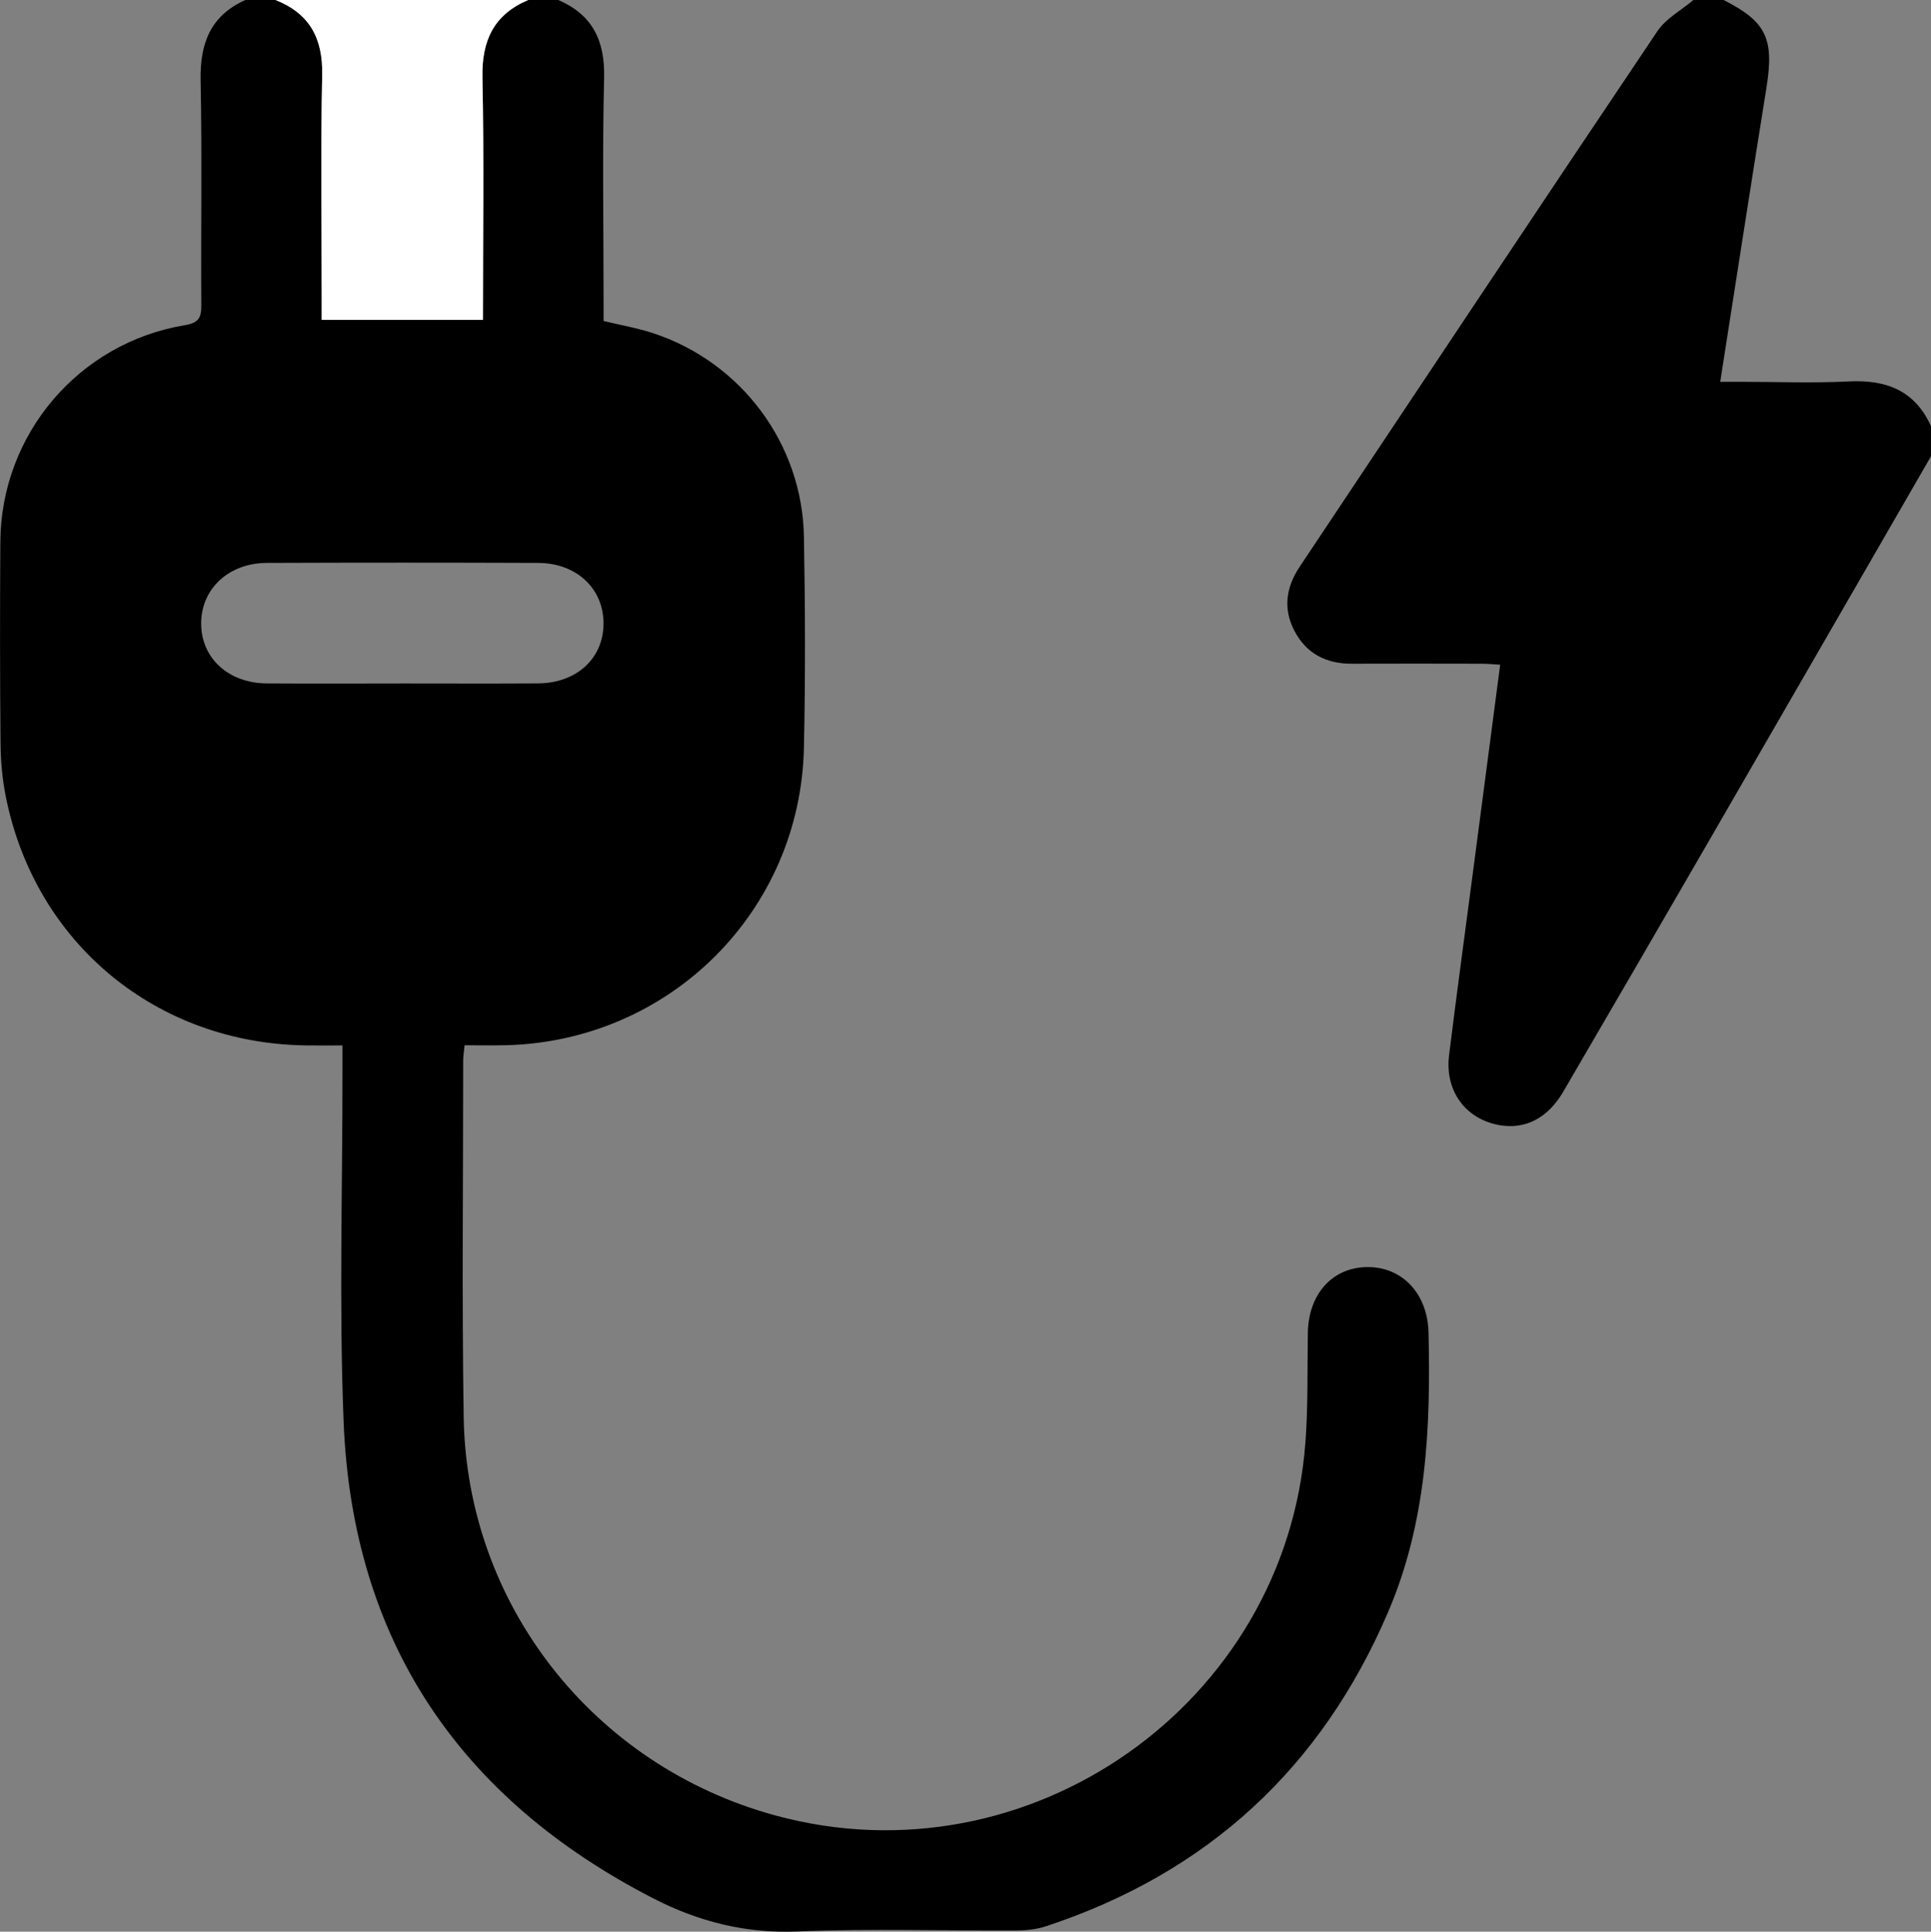 <?xml version="1.0" encoding="UTF-8"?><svg id="a" xmlns="http://www.w3.org/2000/svg" viewBox="0 0 892 892.22"><rect x="0" y="0" width="892" height="892.22" fill="#808080" stroke="none"/><path d="m257.91,0c15.83,6.84,21.57,18.82,21.15,35.97-.84,34.23-.25,68.5-.25,102.75v9.54c8.12,1.97,15.83,3.28,23.16,5.72,40.57,13.49,68.6,51.02,69.39,93.86.6,32.5.69,65.03,0,97.53-1.62,75.55-62,135.55-137.62,137.4-6.3.15-12.61.02-19.13.02-.3,3.13-.65,5.1-.65,7.08,0,54.86-.62,109.74.23,164.59,1.34,86.67,59.96,161.07,143.76,184.01,117.17,32.07,236.09-51.41,245.08-172.33,1.25-16.76.84-33.64,1.11-50.46.29-18.06,11.38-30.36,27.57-30.44,16.11-.08,27.73,12.35,28.17,30.13,1.08,44.05-.89,87.64-18.57,129-30.85,72.21-83.53,120.71-158.1,145.33-4.3,1.42-9.08,1.94-13.64,1.97-33.68.16-67.4-.97-101.02.44-24.11,1.02-45.99-4.57-66.86-15.32-89.61-46.12-138.97-119.13-142.97-220.24-2.13-53.91-.47-107.97-.52-161.96,0-3.43,0-6.87,0-11.72-6.11,0-11.5.07-16.88-.01-69-.97-124.82-46.95-138.54-114.41-1.67-8.19-2.45-16.69-2.53-25.05-.29-31.06-.29-62.12-.09-93.18.32-49.56,36.13-91.84,85.11-100,6.62-1.1,7.76-3.51,7.72-9.38-.23-34.54.39-69.1-.32-103.63-.35-17.05,4.48-29.96,20.68-37.21h13.94c15.71,6.23,21.91,17.65,21.55,34.6-.73,34.47-.22,68.96-.22,103.44,0,3.11,0,6.23,0,9.71h74.48c0-37.79.54-74.87-.24-111.91-.36-17.06,5.24-29.1,21.14-35.84h13.94Zm-72.9,315.68c21.17,0,42.34.1,63.51-.03,17.86-.11,30.27-11.6,30.27-27.69,0-16.1-12.43-27.89-30.23-27.96-41.76-.16-83.52-.16-125.29,0-17.67.07-30.32,11.98-30.35,27.91-.03,15.99,12.53,27.63,30.31,27.75,20.59.14,41.18.03,61.77.03Z"/><path d="m892,210.75c-34.62,59.97-69.21,119.97-103.88,179.91-21.92,37.9-43.92,75.75-65.98,113.56-7.15,12.25-17.58,17.55-29.45,15.47-15.7-2.75-25.36-15.83-23.31-32.34,3.43-27.62,7.19-55.21,10.81-82.81,4.22-32.19,8.45-64.38,12.8-97.52-3.05-.17-5.77-.45-8.5-.46-20.03-.04-40.06-.07-60.08,0-11.77.04-20.93-4.65-26.43-15.12-5.35-10.18-3.95-20.15,2.35-29.6,55.03-82.52,109.94-165.12,165.28-247.43C769.55,8.52,776.63,4.75,782.25,0c4.65,0,9.29,0,13.94,0,19.8,10.03,23.43,17.9,19.79,40.56-7.2,44.84-14.13,89.73-21.35,135.79,3.63,0,6.73,0,9.84,0,16.52,0,33.07.66,49.54-.18,17.29-.88,30.52,4.18,37.98,20.64v13.93Z"/><path d="m243.98,0c-15.9,6.74-21.5,18.78-21.14,35.84.78,37.05.24,74.12.24,111.91h-74.48c0-3.49,0-6.6,0-9.71,0-34.48-.51-68.98.22-103.44.36-16.94-5.84-28.37-21.55-34.6h116.71Z" style="fill:#fff;"/></svg>